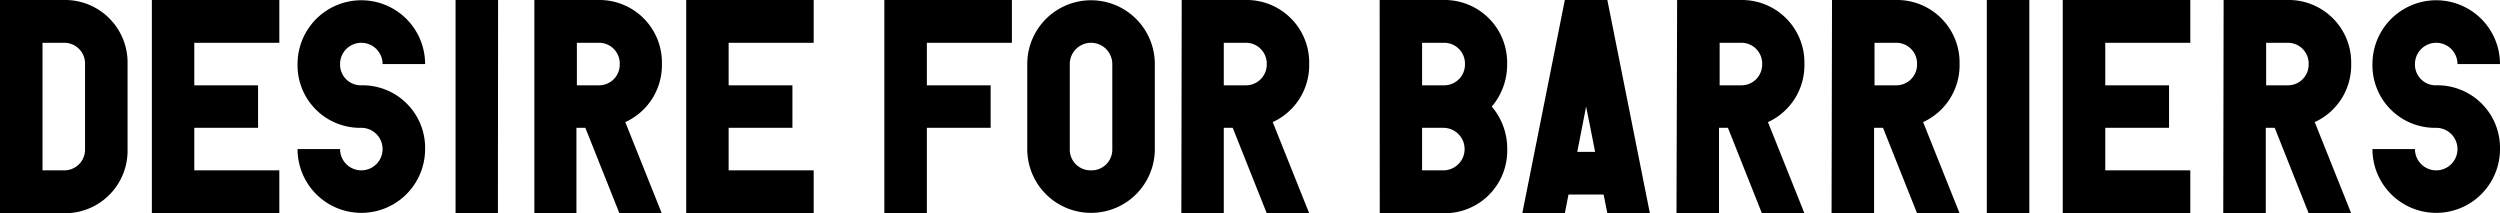 <svg id="レイヤー_1" data-name="レイヤー 1" xmlns="http://www.w3.org/2000/svg" width="279.87" height="23.87" viewBox="0 0 279.87 23.87">
  <title>desireEn</title>
  <g>
    <path d="M0,0H7.14a7,7,0,0,1,7.14,7.17v9.52a7,7,0,0,1-7.14,7.18H0ZM7.14,19.07a2.32,2.32,0,0,0,2.38-2.38V7.17A2.32,2.32,0,0,0,7.14,4.79H4.76V19.07Z"/>
    <path d="M17,0H31.27V4.79H21.75V9.55h7.14v4.76H21.75v4.76h9.52v4.8H17Z"/>
    <path d="M38.07,7.17a2.32,2.32,0,0,0,2.38,2.38,7,7,0,0,1,7.14,7.14,7.14,7.14,0,1,1-14.28,0h4.76a2.38,2.38,0,1,0,2.38-2.38,7,7,0,0,1-7.14-7.14,7.14,7.14,0,1,1,14.28,0H42.83a2.38,2.38,0,1,0-4.76,0Z"/>
    <path d="M55.74,23.87H51V0h4.76Z"/>
    <path d="M59.82,0H67A7,7,0,0,1,74.1,7.17,7,7,0,0,1,70,13.67l4.08,10.2H69.34l-3.81-9.56h-1v9.56H59.82ZM67,9.55a2.32,2.32,0,0,0,2.38-2.38A2.32,2.32,0,0,0,67,4.79H64.58V9.55Z"/>
    <path d="M76.82,0H91.09V4.79H81.57V9.55h7.14v4.76H81.57v4.76h9.52v4.8H76.82Z"/>
    <path d="M99,0h14.28V4.79h-9.52V9.55h7.14v4.76h-7.14v9.56H99Z"/>
    <path d="M115,7.17a7.14,7.14,0,1,1,14.28,0v9.52a7.14,7.14,0,1,1-14.28,0Zm7.14,11.9a2.32,2.32,0,0,0,2.38-2.38V7.17a2.38,2.38,0,1,0-4.76,0v9.52A2.32,2.32,0,0,0,122.09,19.07Z"/>
    <path d="M132.29,0h7.13a7,7,0,0,1,7.14,7.17,7,7,0,0,1-4.08,6.5l4.08,10.2h-4.75L138,14.31h-1v9.56h-4.75Zm7.13,9.55a2.33,2.33,0,0,0,2.39-2.38,2.33,2.33,0,0,0-2.39-2.38H137V9.55Z"/>
    <path d="M154.45,0h7.13a7,7,0,0,1,7.14,7.17A7.2,7.2,0,0,1,167,11.93a7.24,7.24,0,0,1,1.73,4.76,7,7,0,0,1-7.14,7.18h-7.13Zm7.13,9.55A2.33,2.33,0,0,0,164,7.17a2.33,2.33,0,0,0-2.39-2.38H159.2V9.55Zm0,9.52a2.38,2.38,0,1,0,0-4.76H159.2v4.76Z"/>
    <path d="M187.75,0h7.14A7,7,0,0,1,202,7.17a7,7,0,0,1-4.08,6.5L202,23.87h-4.76l-3.8-9.56h-1v9.56h-4.76Zm7.14,9.55a2.32,2.32,0,0,0,2.38-2.38,2.32,2.32,0,0,0-2.38-2.38h-2.38V9.55Z"/>
    <path d="M205.09,0h7.14a7,7,0,0,1,7.14,7.17,7,7,0,0,1-4.08,6.5l4.08,10.2h-4.76l-3.81-9.56h-1v9.56h-4.76Zm7.14,9.55a2.32,2.32,0,0,0,2.38-2.38,2.32,2.32,0,0,0-2.38-2.38h-2.38V9.55Z"/>
    <path d="M227.18,23.87h-4.76V0h4.76Z"/>
    <path d="M230.92,0H245.2V4.79h-9.52V9.55h7.14v4.76h-7.14v4.76h9.52v4.8H230.92Z"/>
    <path d="M248.93,0h7.14a7,7,0,0,1,7.14,7.17,7,7,0,0,1-4.08,6.5l4.08,10.2h-4.76l-3.8-9.56h-1v9.56h-4.76Zm7.14,9.55a2.32,2.32,0,0,0,2.38-2.38,2.32,2.32,0,0,0-2.38-2.38h-2.38V9.55Z"/>
    <path d="M270.35,7.17a2.32,2.32,0,0,0,2.38,2.38,7,7,0,0,1,7.14,7.14,7.14,7.14,0,1,1-14.28,0h4.76a2.38,2.38,0,1,0,2.38-2.38,7,7,0,0,1-7.14-7.14,7.14,7.14,0,1,1,14.28,0h-4.76a2.38,2.38,0,0,0-4.76,0Z"/>
    <path d="M179.94,23.87h4.76L179.94,0h-4.76l-4.76,23.87h4.76l.41-2.09h3.93Zm-2.38-11.94.48,2.38.53,2.69h-2l.53-2.69Z"/>
  </g>
</svg>
